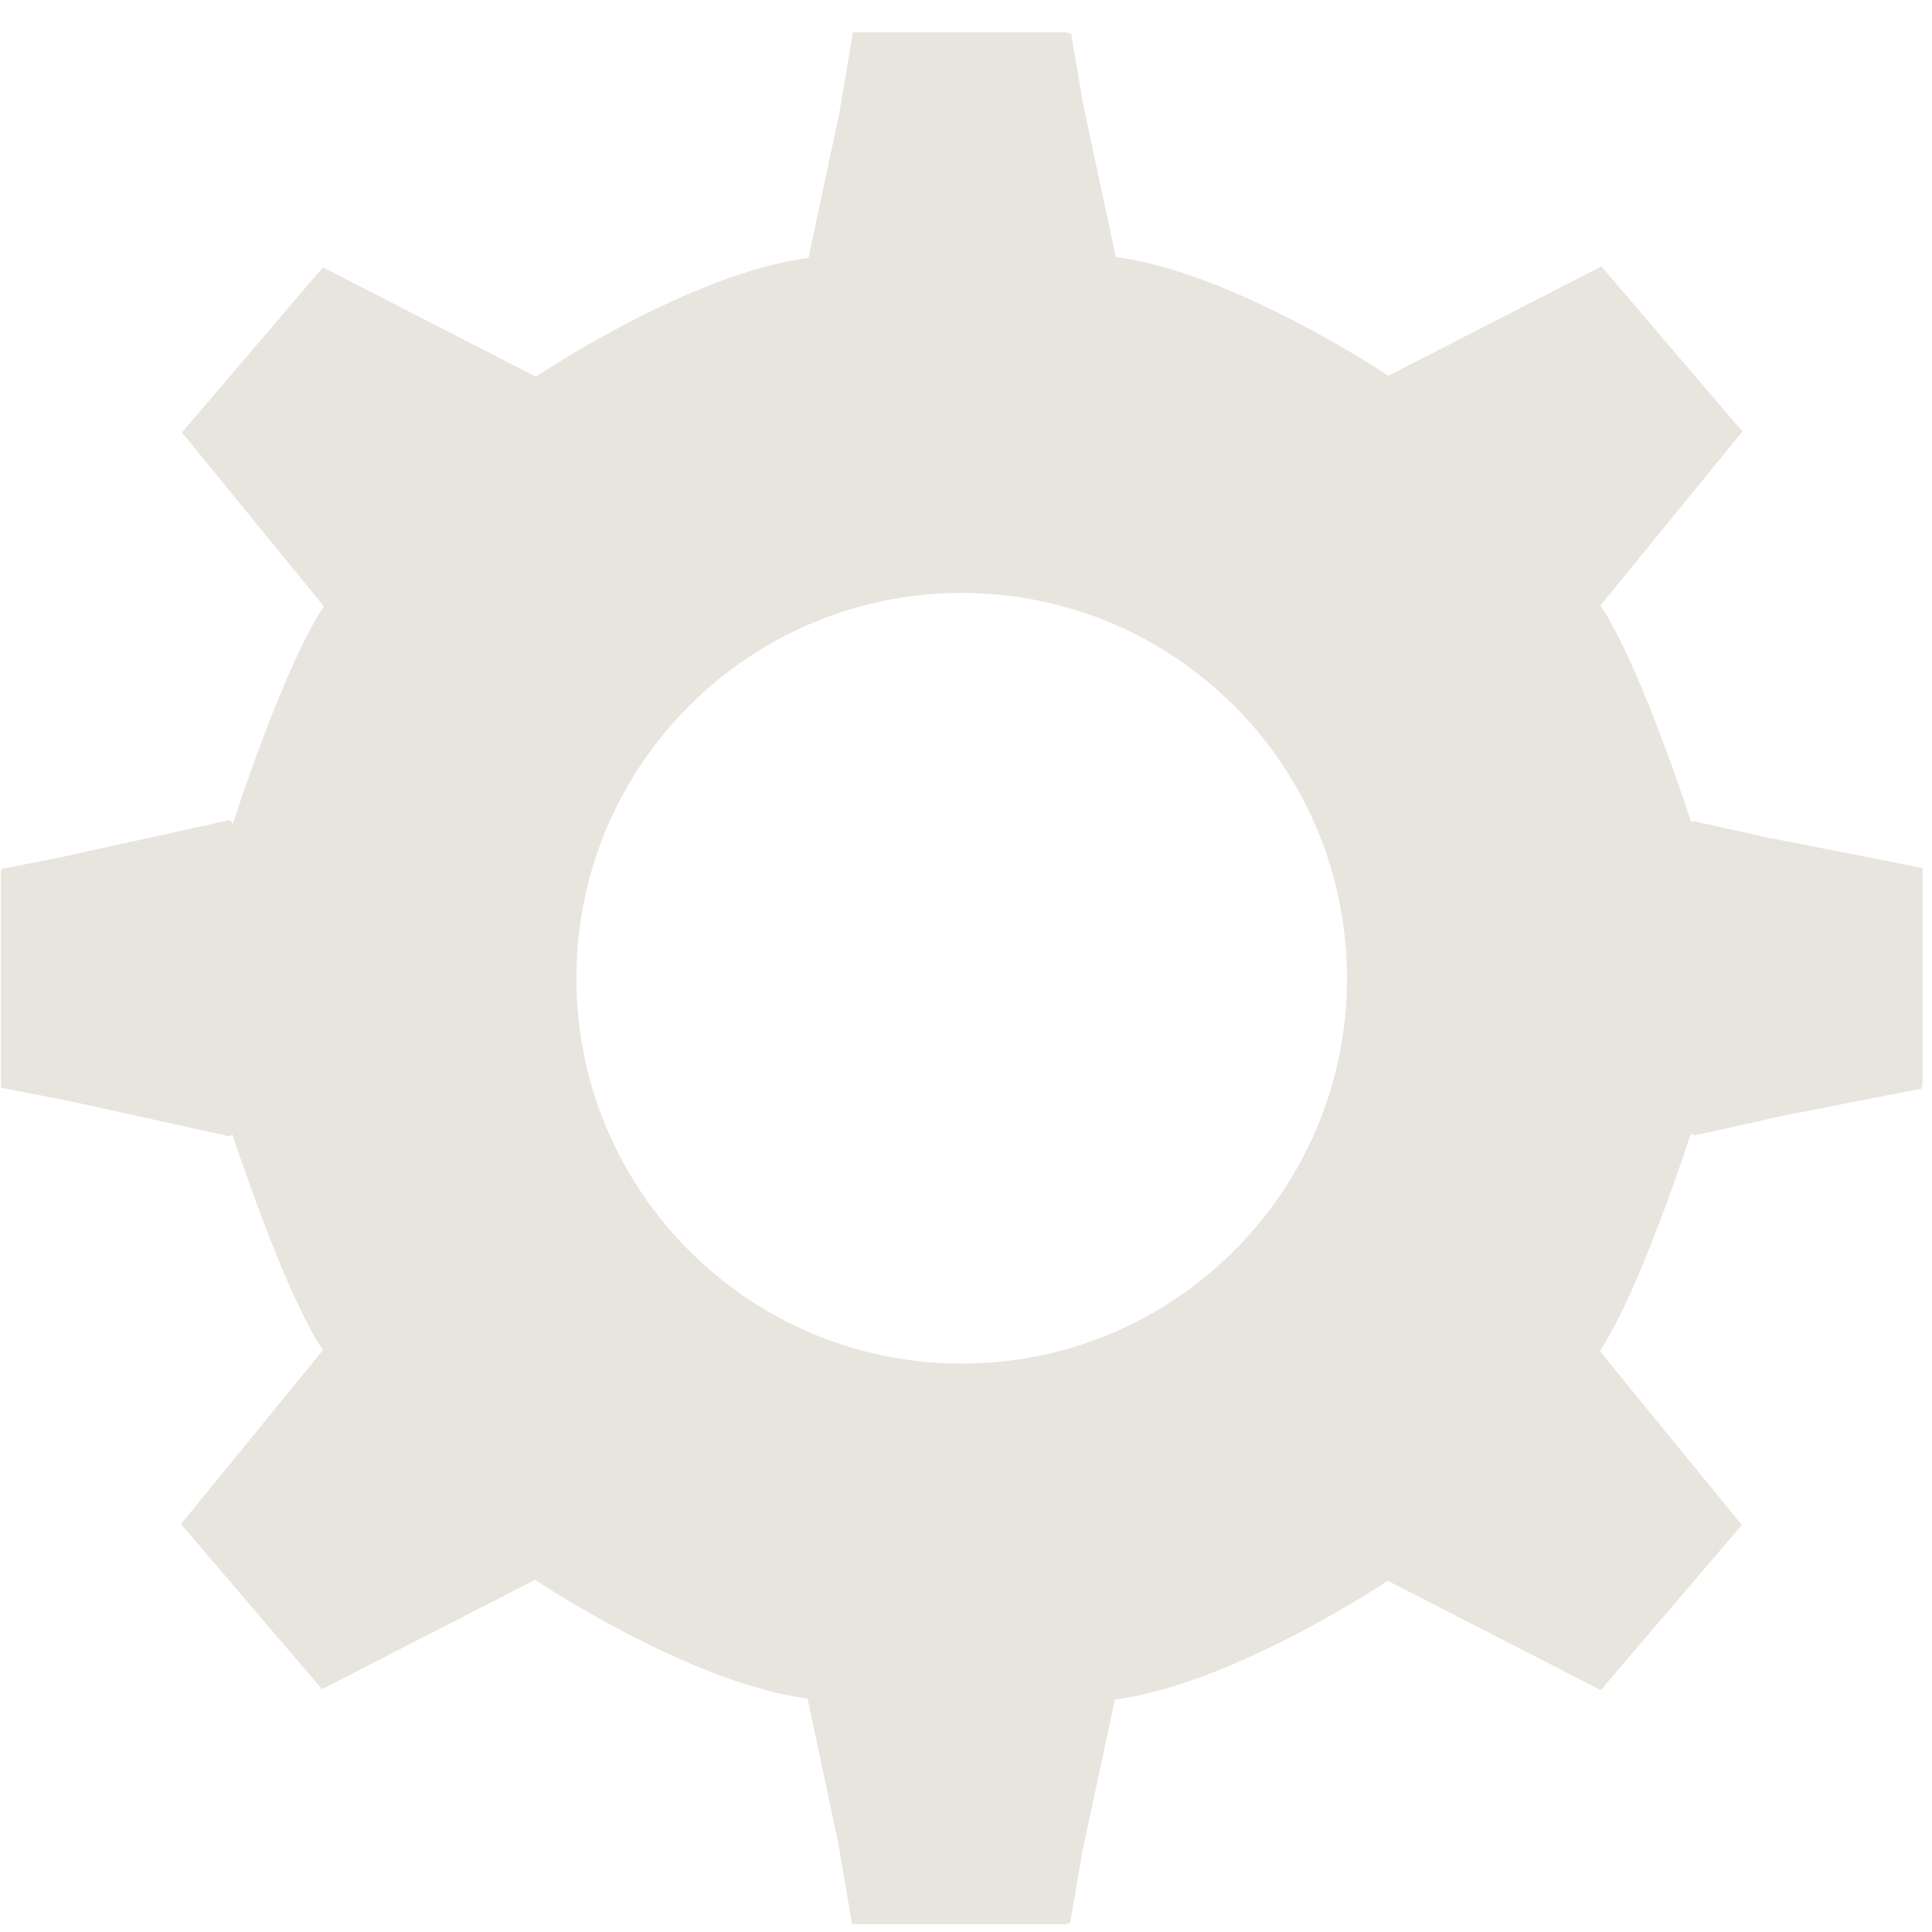 <?xml version="1.0" encoding="UTF-8"?> <svg xmlns="http://www.w3.org/2000/svg" width="40" height="40" viewBox="0 0 40 40" fill="none"><path fill-rule="evenodd" clip-rule="evenodd" d="M35.05 16.998L36.658 17.354H36.665L39.804 17.971V22.473H39.791V22.537L36.944 23.095L35.076 23.51L35.037 23.478H35.004C35.004 23.478 33.96 26.721 33.123 27.973L36.062 31.573L33.143 34.992L28.732 32.728C28.732 32.728 25.541 34.869 23.083 35.187L22.408 38.339L22.155 39.818H22.084V39.838H17.641L17.355 38.158L16.72 35.167C14.268 34.849 11.077 32.709 11.077 32.709L6.666 34.972L3.747 31.554L6.685 27.954C5.907 26.784 4.95 23.904 4.819 23.51C4.816 23.5 4.813 23.491 4.811 23.484L4.766 23.53L1.503 22.81L0.018 22.518V18.016H0.037V17.99L1.224 17.757L4.753 16.978L4.824 17.049C4.83 17.024 5.868 13.806 6.705 12.554L3.767 8.954L6.685 5.535L11.096 7.799C11.096 7.799 14.281 5.652 16.739 5.341L17.375 2.351L17.66 0.67H22.11V0.69H22.175L22.427 2.169L23.102 5.321C25.554 5.639 28.745 7.78 28.745 7.78L33.156 5.516L36.075 8.935L33.136 12.535C33.973 13.787 35.017 17.03 35.017 17.03L35.05 16.998ZM19.911 28.232C24.317 28.232 27.888 24.66 27.888 20.254C27.888 15.848 24.317 12.276 19.911 12.276C15.505 12.276 11.933 15.848 11.933 20.254C11.933 24.66 15.505 28.232 19.911 28.232Z" fill="#E8E5DF"></path></svg> 